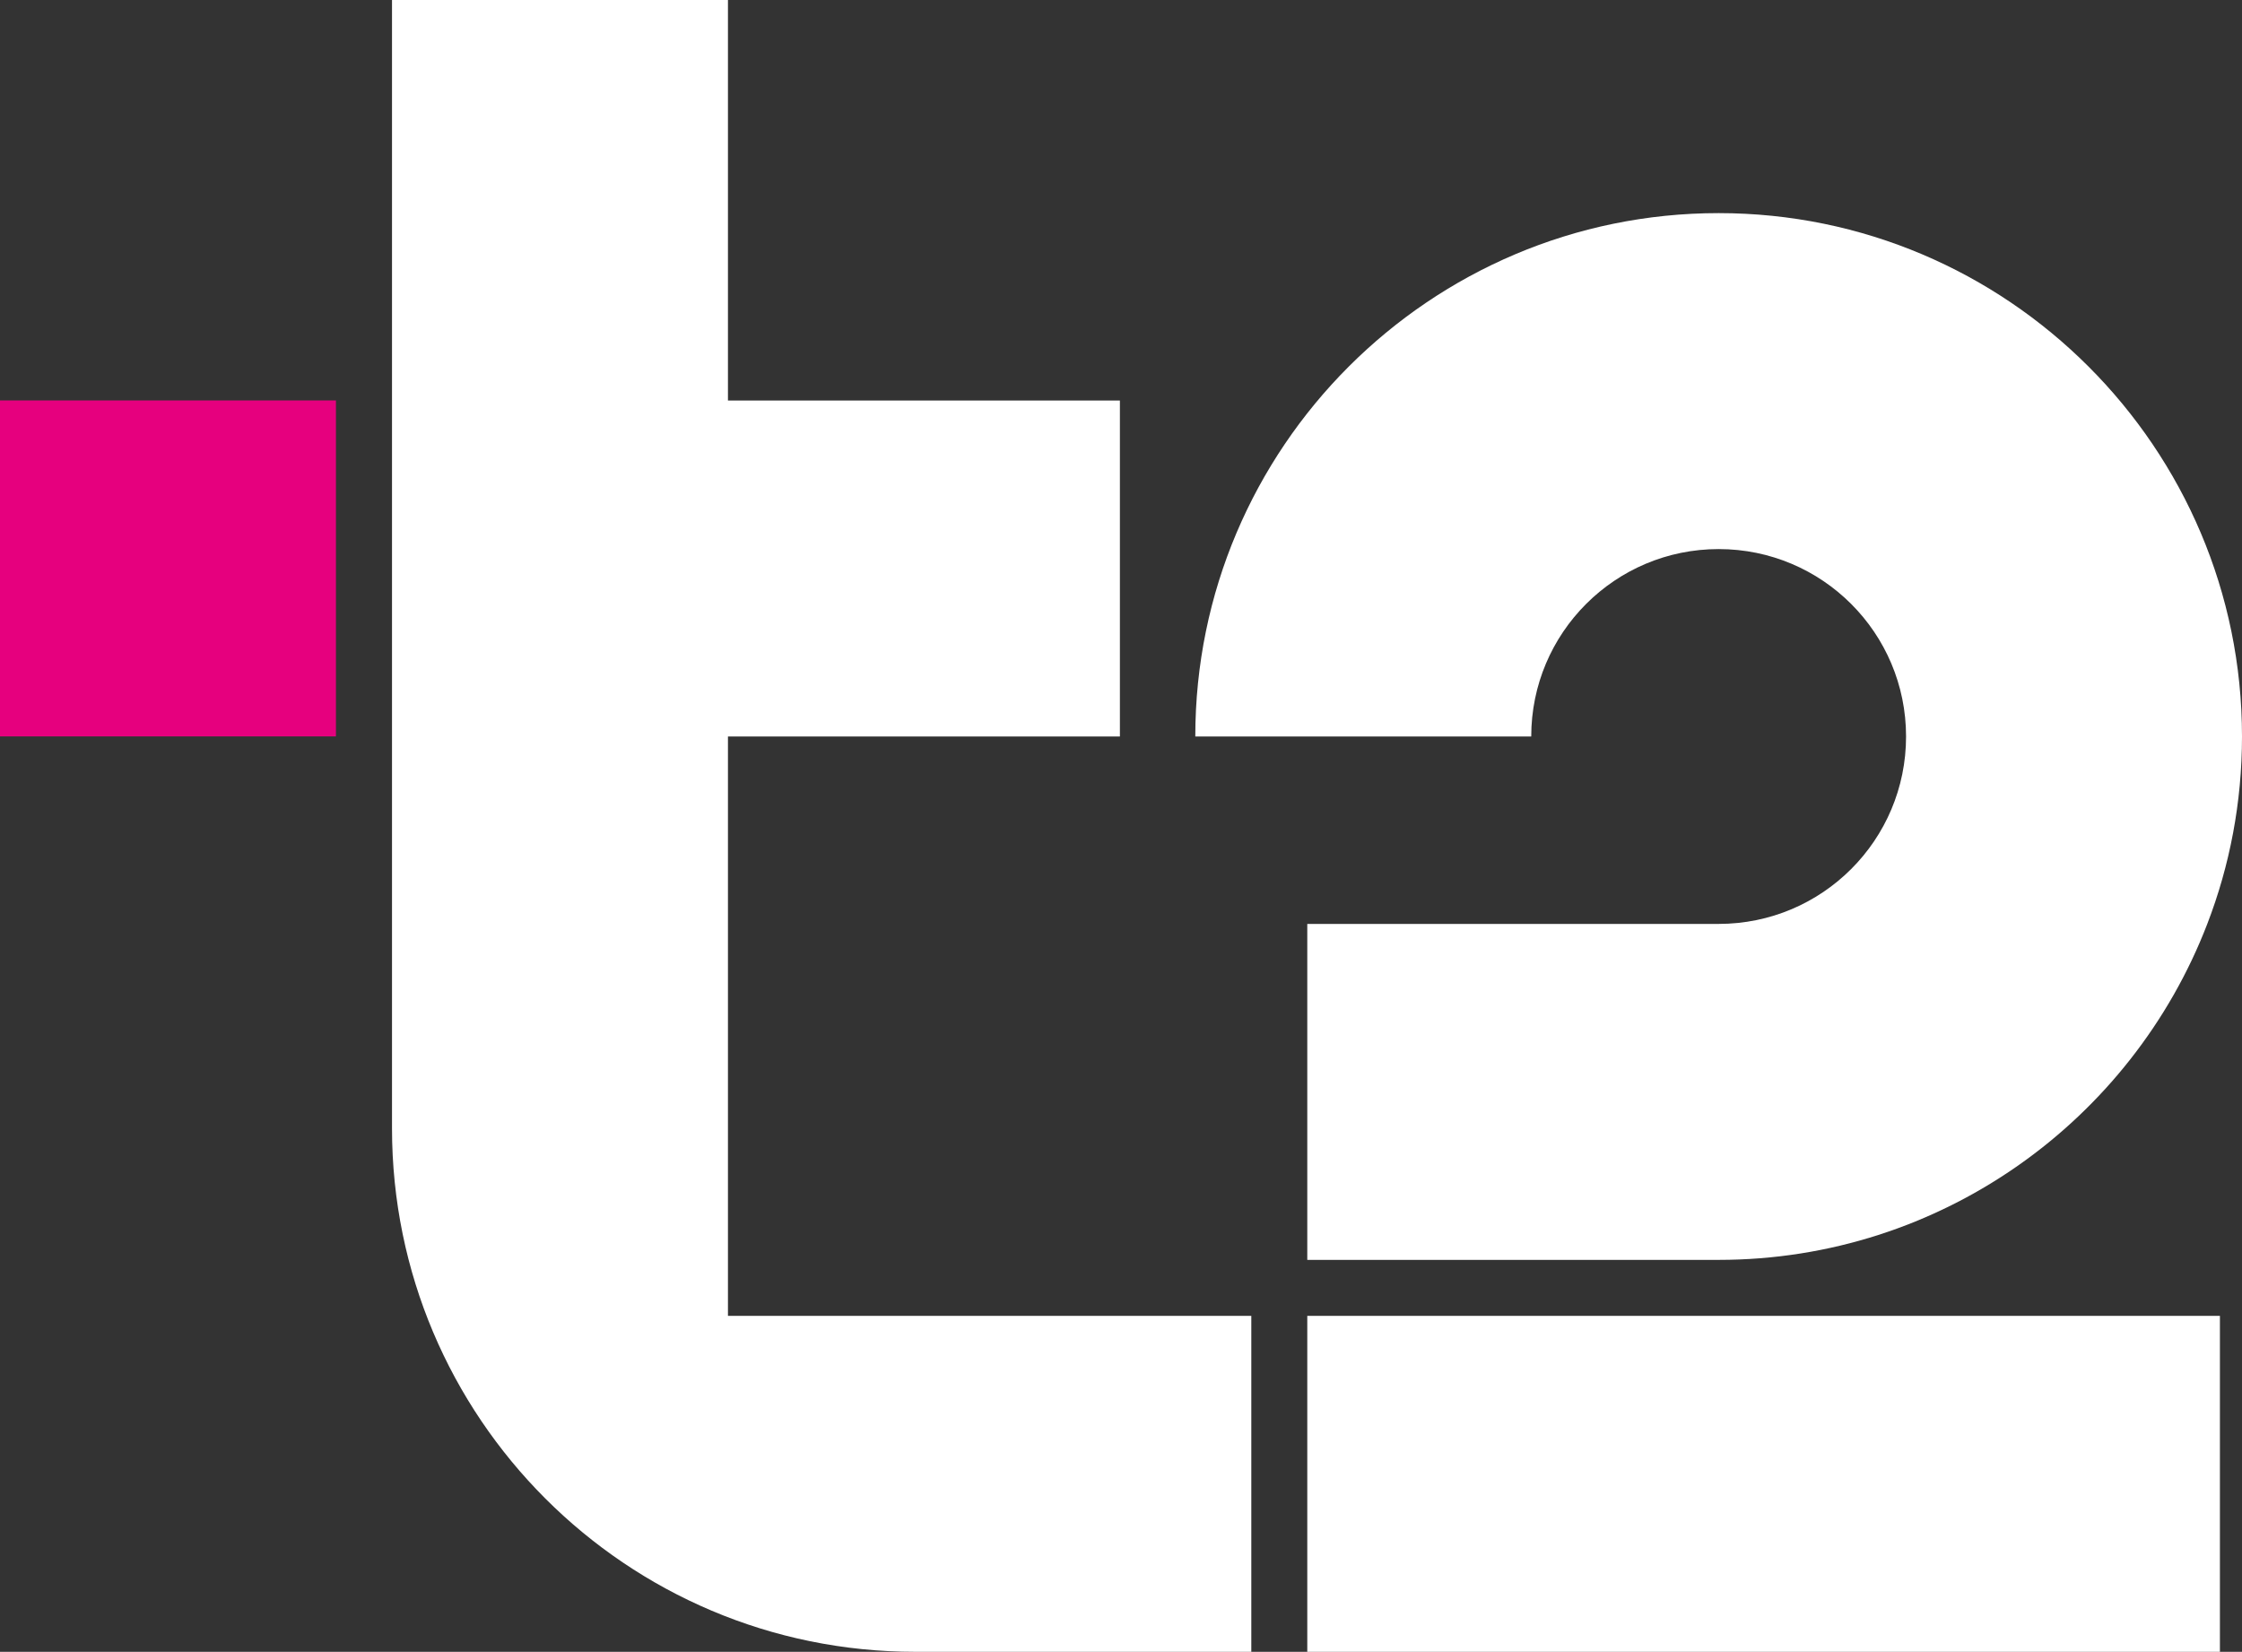 <?xml version="1.0" encoding="UTF-8"?>
<svg id="Layer_2" data-name="Layer 2" xmlns="http://www.w3.org/2000/svg" viewBox="0 0 732.98 540">
  <rect x="0" y="0" width="732.98" height="540" fill="#333333" stroke="none"/>
  <defs>
    <style>
      .cls-1 {
        fill: #fff;
      }

      .cls-1, .cls-2 {
        stroke-width: 0px;
      }

      .cls-2 {
        fill: #e6007e;
      }
    </style>
  </defs>
  <g id="Logo">
    <g>
      <rect class="cls-2" y="130.91" width="109.83" height="109.83"/>
      <g>
        <path class="cls-1" d="m427.39,430.17h298.37v109.83h-298.37v-109.83Zm134.49-250.67c33.85,0,61.27,27.42,61.27,61.27s-27.42,61.27-61.27,61.27h-134.49v109.83h134.49c72.76,0,135.07-45.65,159.75-109.83,7.34-19.04,11.35-39.69,11.35-61.27,0-94.34-76.75-171.1-171.1-171.1s-171.1,76.75-171.1,171.1h109.83c0-33.85,27.42-61.27,61.27-61.27Z"/>
        <path class="cls-1" d="m237.99,430.17h171.1v109.83h-109.83c-94.49,0-171.1-76.61-171.1-171.1V0h109.83v130.94h128.14v109.83h-128.14v189.4Z"/>
      </g>
    </g>
  </g>
</svg>